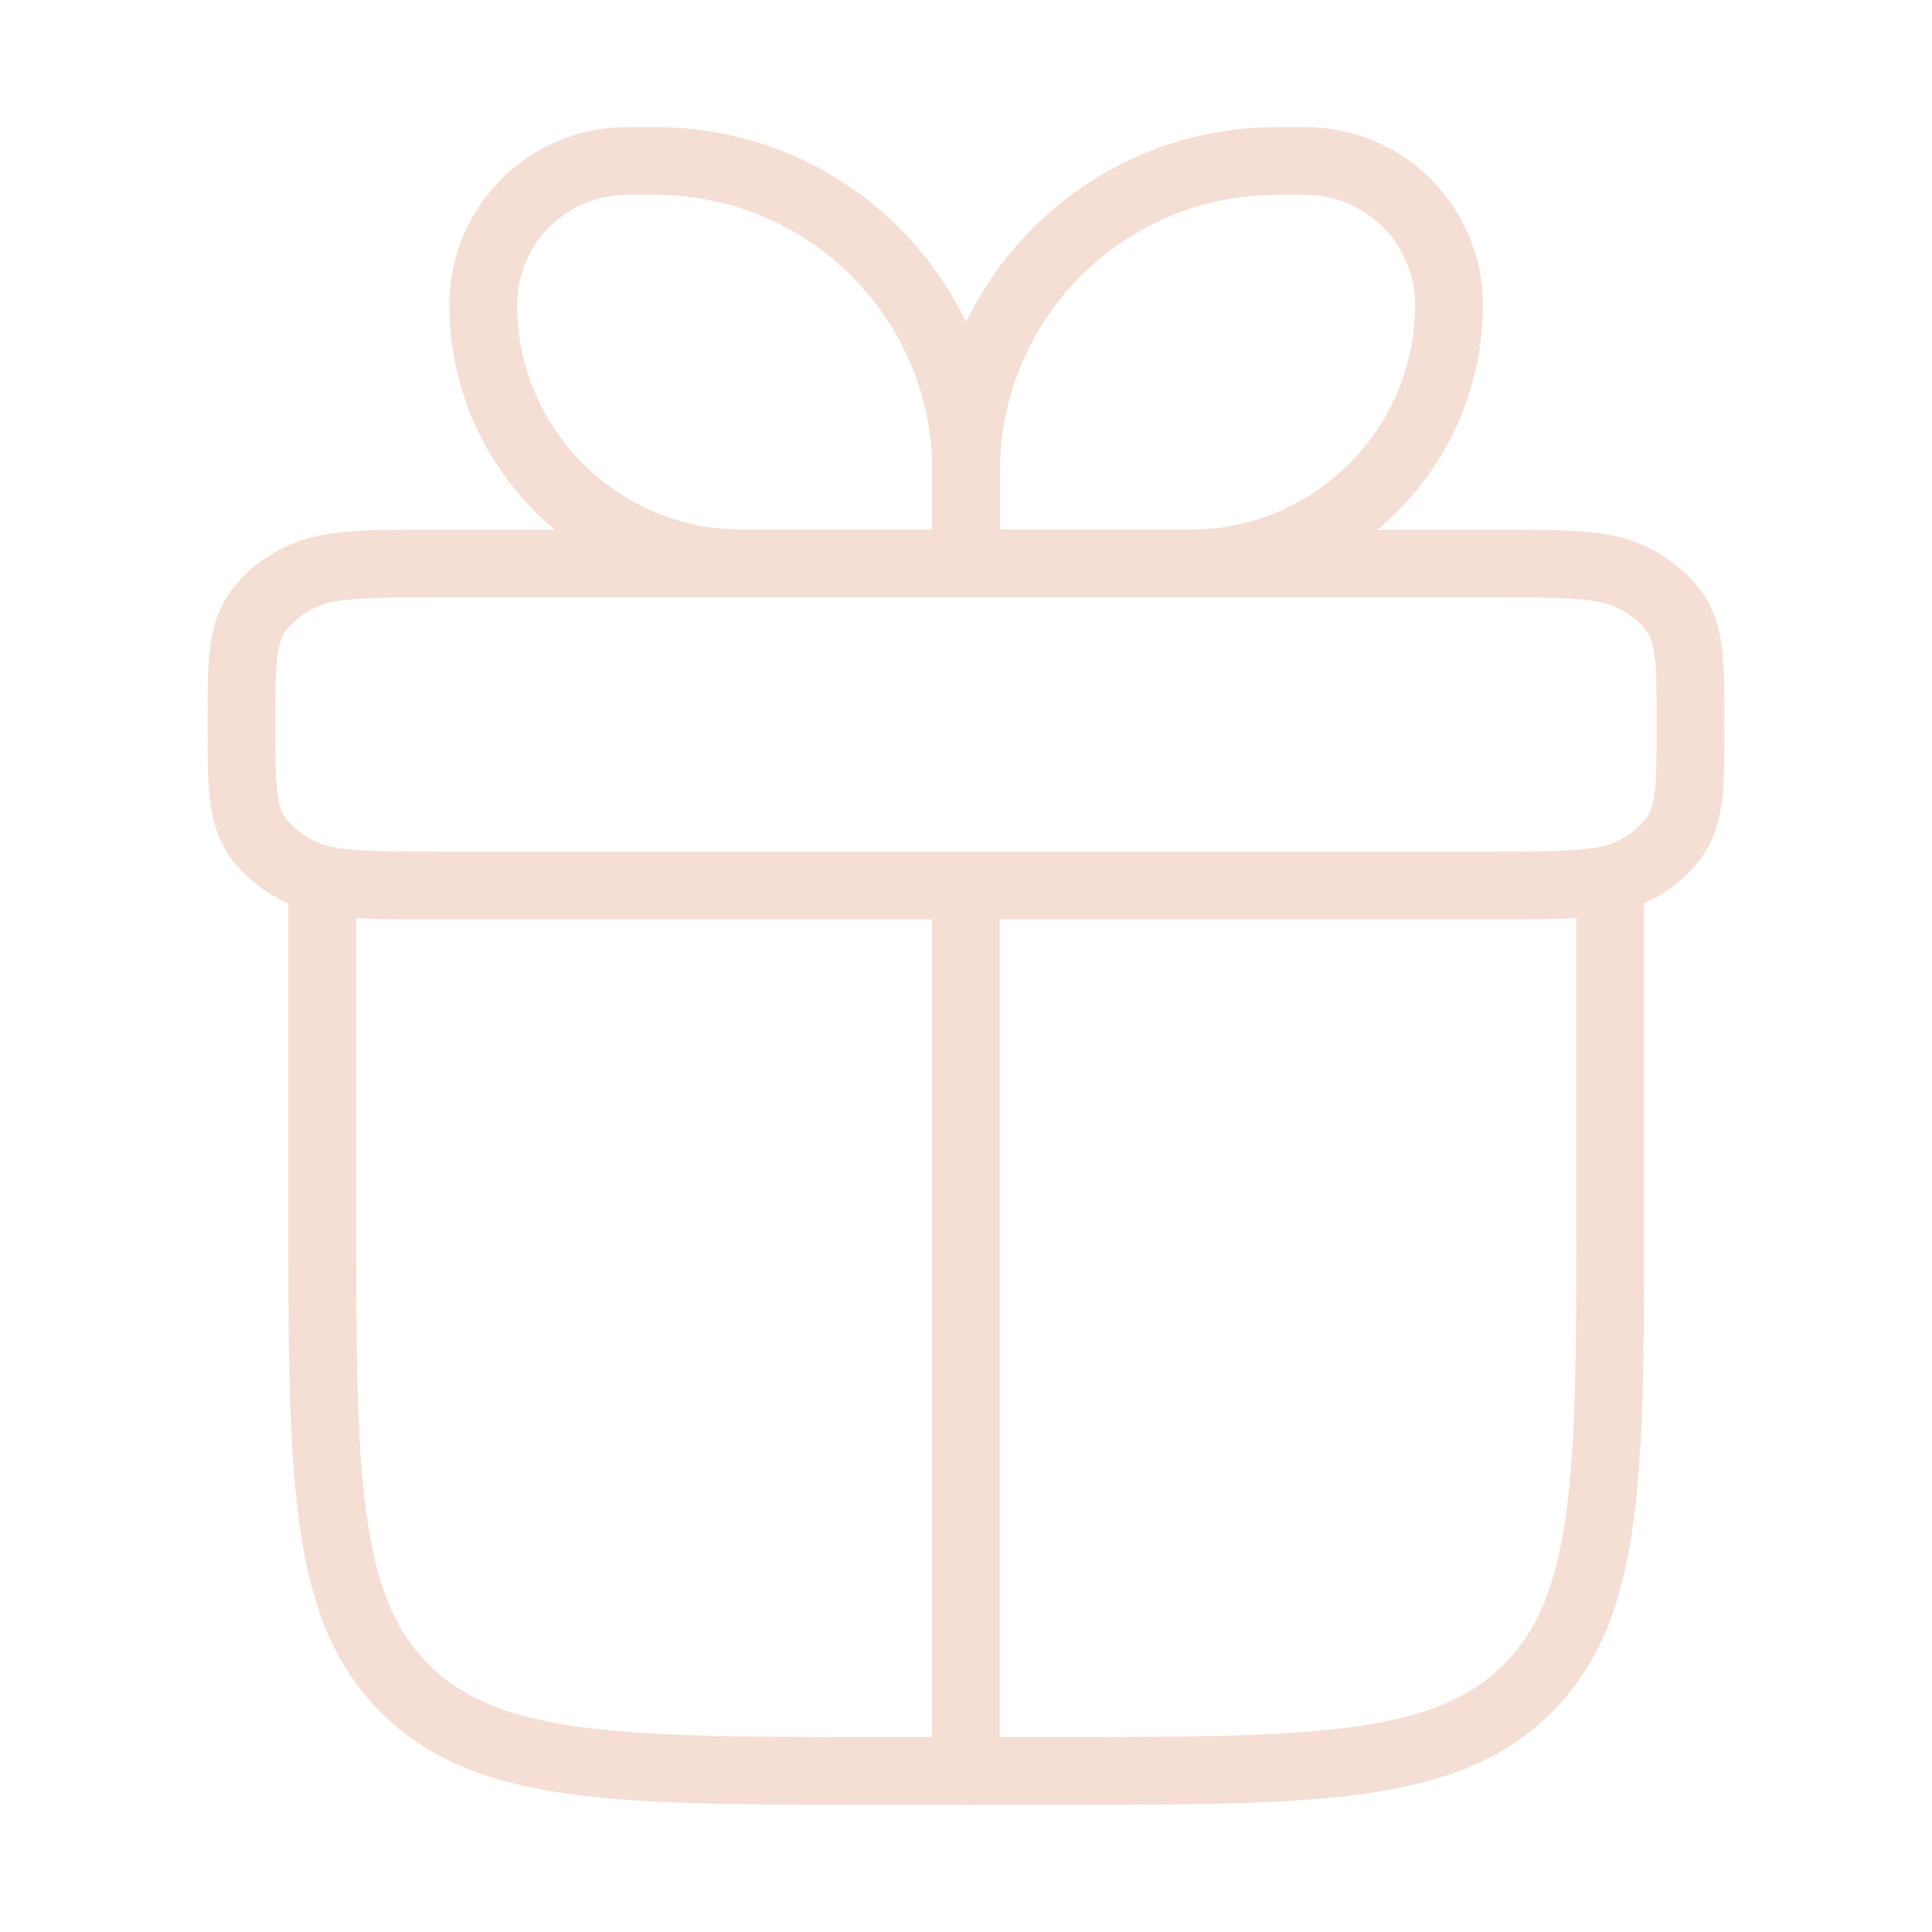 <?xml version="1.0" encoding="UTF-8"?> <svg xmlns="http://www.w3.org/2000/svg" width="57" height="57" viewBox="0 0 57 57" fill="none"><path d="M9.508 26.125V35.625C9.508 43.462 9.508 47.381 11.943 49.815C14.377 52.25 18.296 52.25 26.133 52.25H30.883C38.72 52.25 42.639 52.25 45.073 49.815C47.508 47.381 47.508 43.462 47.508 35.625V26.125" stroke="#F5DED4" stroke-width="2" stroke-linecap="round" stroke-linejoin="round"></path><path d="M7.125 21.375C7.125 19.599 7.125 18.711 7.602 18.05C7.915 17.617 8.365 17.257 8.906 17.007C9.733 16.625 10.843 16.625 13.062 16.625H43.938C46.157 16.625 47.267 16.625 48.094 17.007C48.635 17.257 49.085 17.617 49.398 18.05C49.875 18.711 49.875 19.599 49.875 21.375C49.875 23.151 49.875 24.039 49.398 24.7C49.085 25.133 48.635 25.493 48.094 25.743C47.267 26.125 46.157 26.125 43.938 26.125H13.062C10.843 26.125 9.733 26.125 8.906 25.743C8.365 25.493 7.915 25.133 7.602 24.7C7.125 24.039 7.125 23.151 7.125 21.375Z" stroke="#F5DED4" stroke-width="2" stroke-linejoin="round"></path><path d="M14.258 8.991C14.258 6.649 16.157 4.75 18.499 4.75H19.347C24.406 4.75 28.508 8.851 28.508 13.911V16.625H21.892C17.676 16.625 14.258 13.207 14.258 8.991Z" stroke="#F5DED4" stroke-width="2" stroke-linejoin="round"></path><path d="M42.75 8.991C42.75 6.649 40.851 4.75 38.509 4.75H37.661C32.601 4.75 28.5 8.851 28.5 13.911V16.625H35.116C39.332 16.625 42.75 13.207 42.75 8.991Z" stroke="#F5DED4" stroke-width="2" stroke-linejoin="round"></path><path d="M28.5 26.125L28.5 52.25" stroke="#F5DED4" stroke-width="2" stroke-linecap="round" stroke-linejoin="round"></path></svg> 